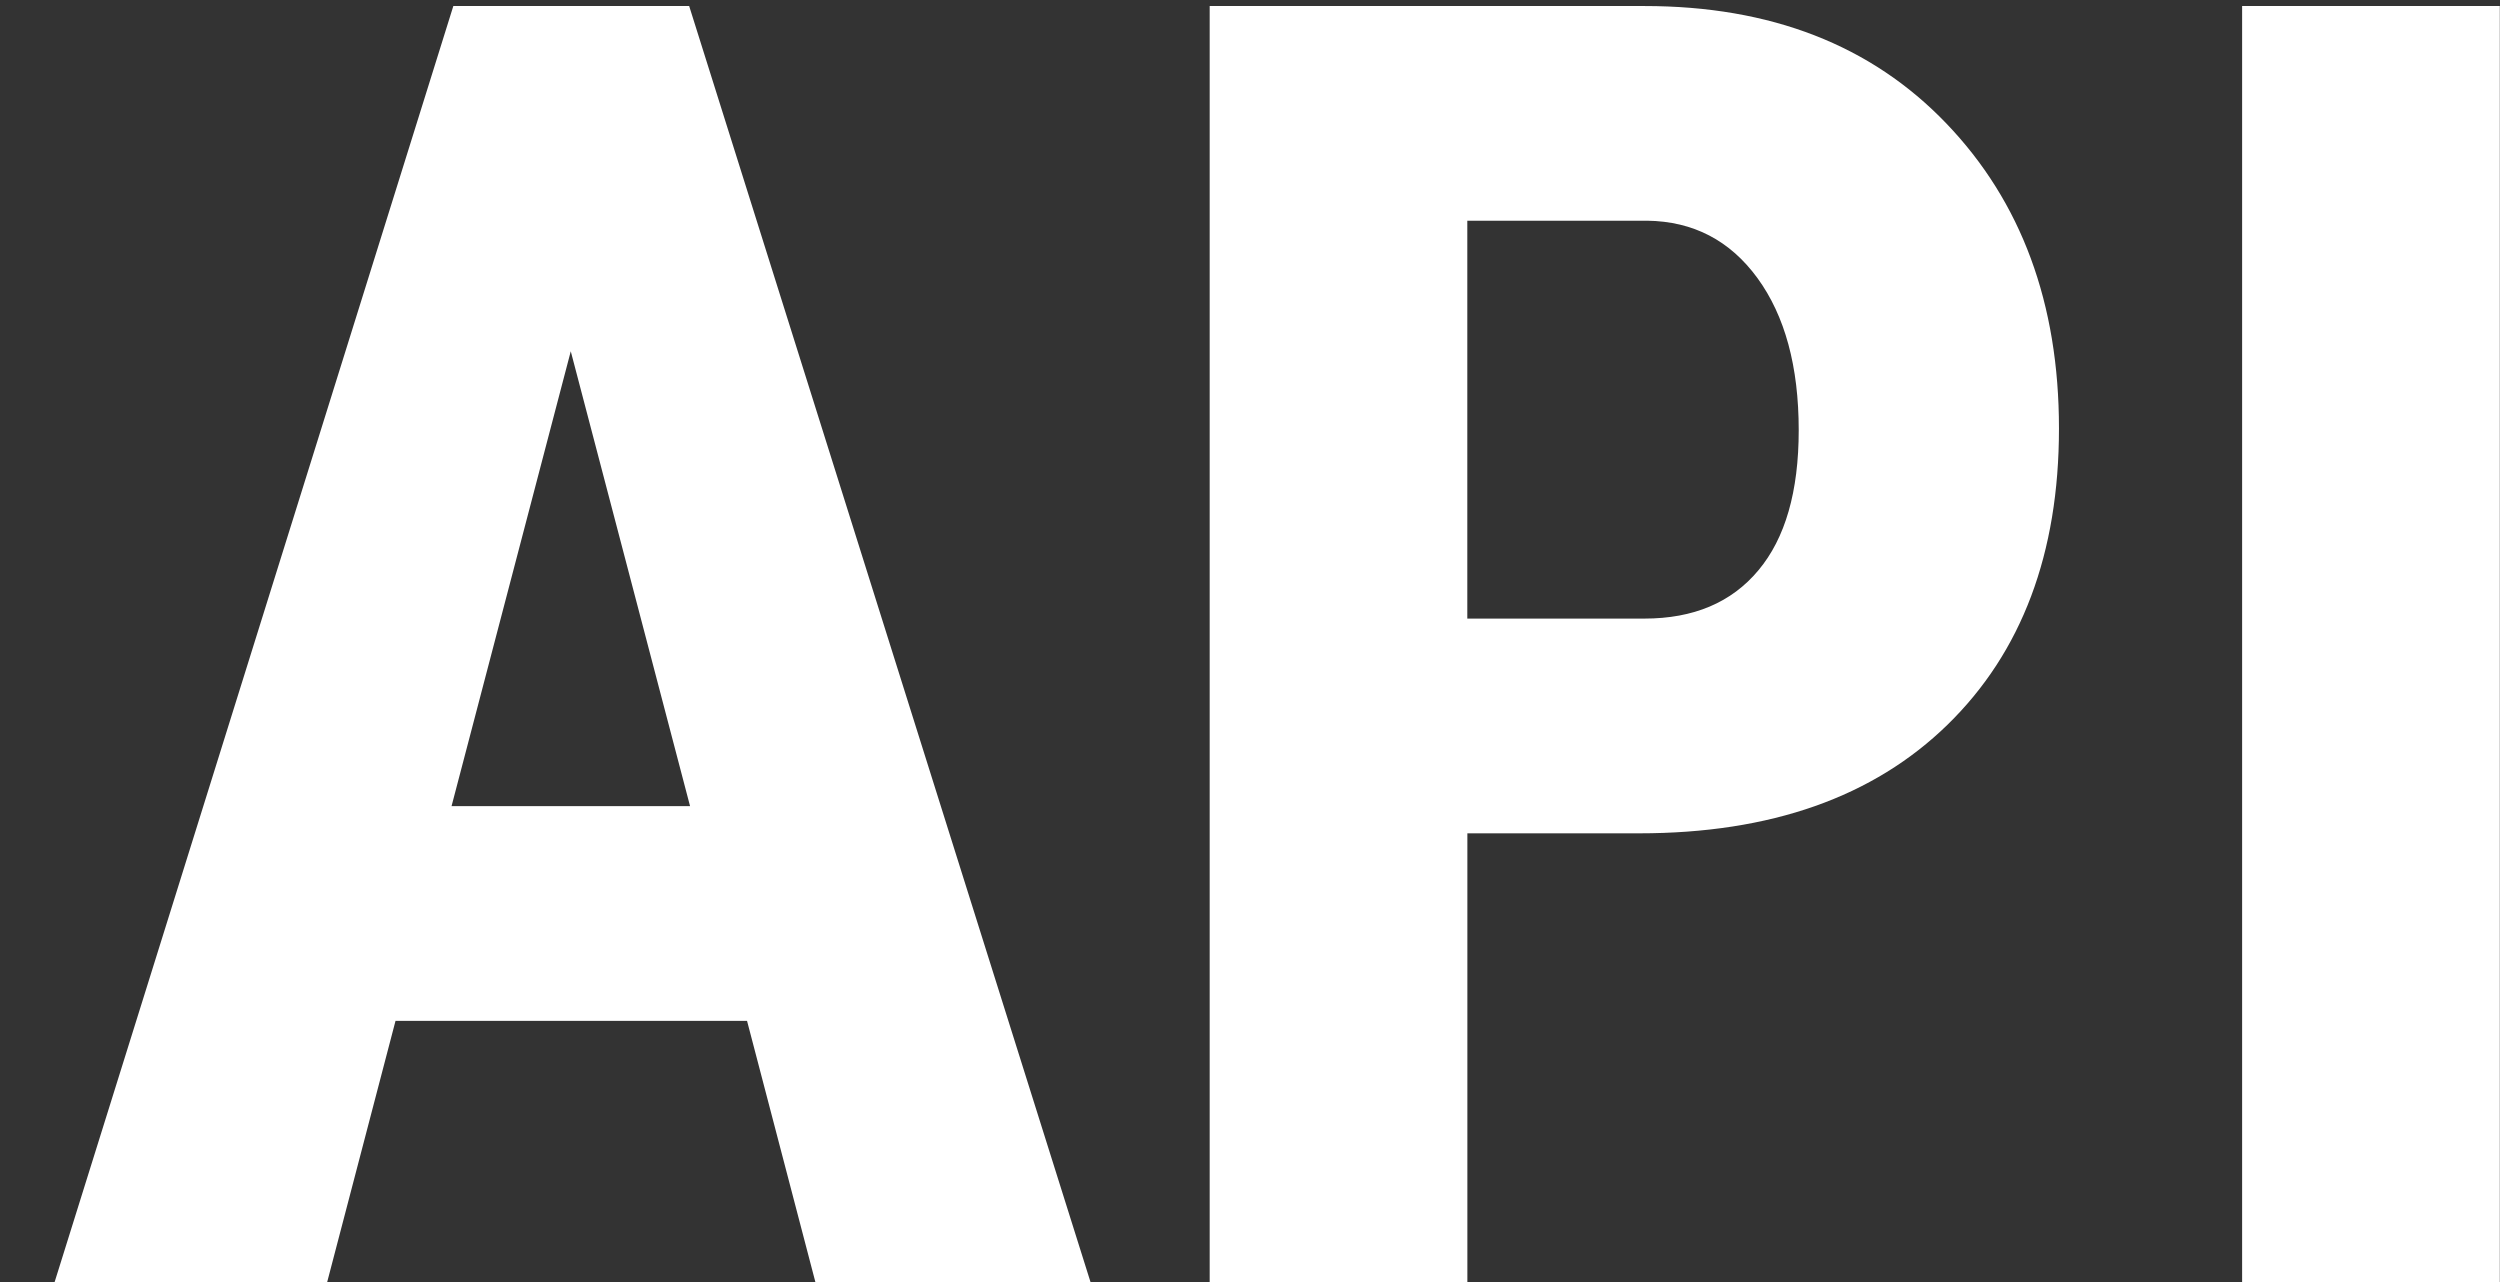 <svg width="39" height="20" xmlns="http://www.w3.org/2000/svg"><rect width="100%" height="100%" fill="#333333" stroke="none"/><path d="M11.653 15.926H6.17L5.104 20H.852L7.072.094h3.679L17.012 20H12.72l-1.066-4.074zm-4.608-3.35h3.72L8.904 5.48l-1.86 7.096zM22.891 13v7h-4.02V.094h6.782c1.969 0 3.539.61 4.71 1.832 1.171 1.221 1.757 2.807 1.757 4.758 0 1.95-.58 3.49-1.737 4.62S27.622 13 25.571 13h-2.68zm0-3.35h2.762c.765 0 1.358-.25 1.777-.752.42-.5.63-1.23.63-2.187 0-.994-.215-1.784-.643-2.372-.429-.588-1.003-.887-1.723-.896H22.89V9.65zM38.997 20h-4.02V.094h4.02V20z" fill="#FFF" fill-rule="evenodd"/></svg>